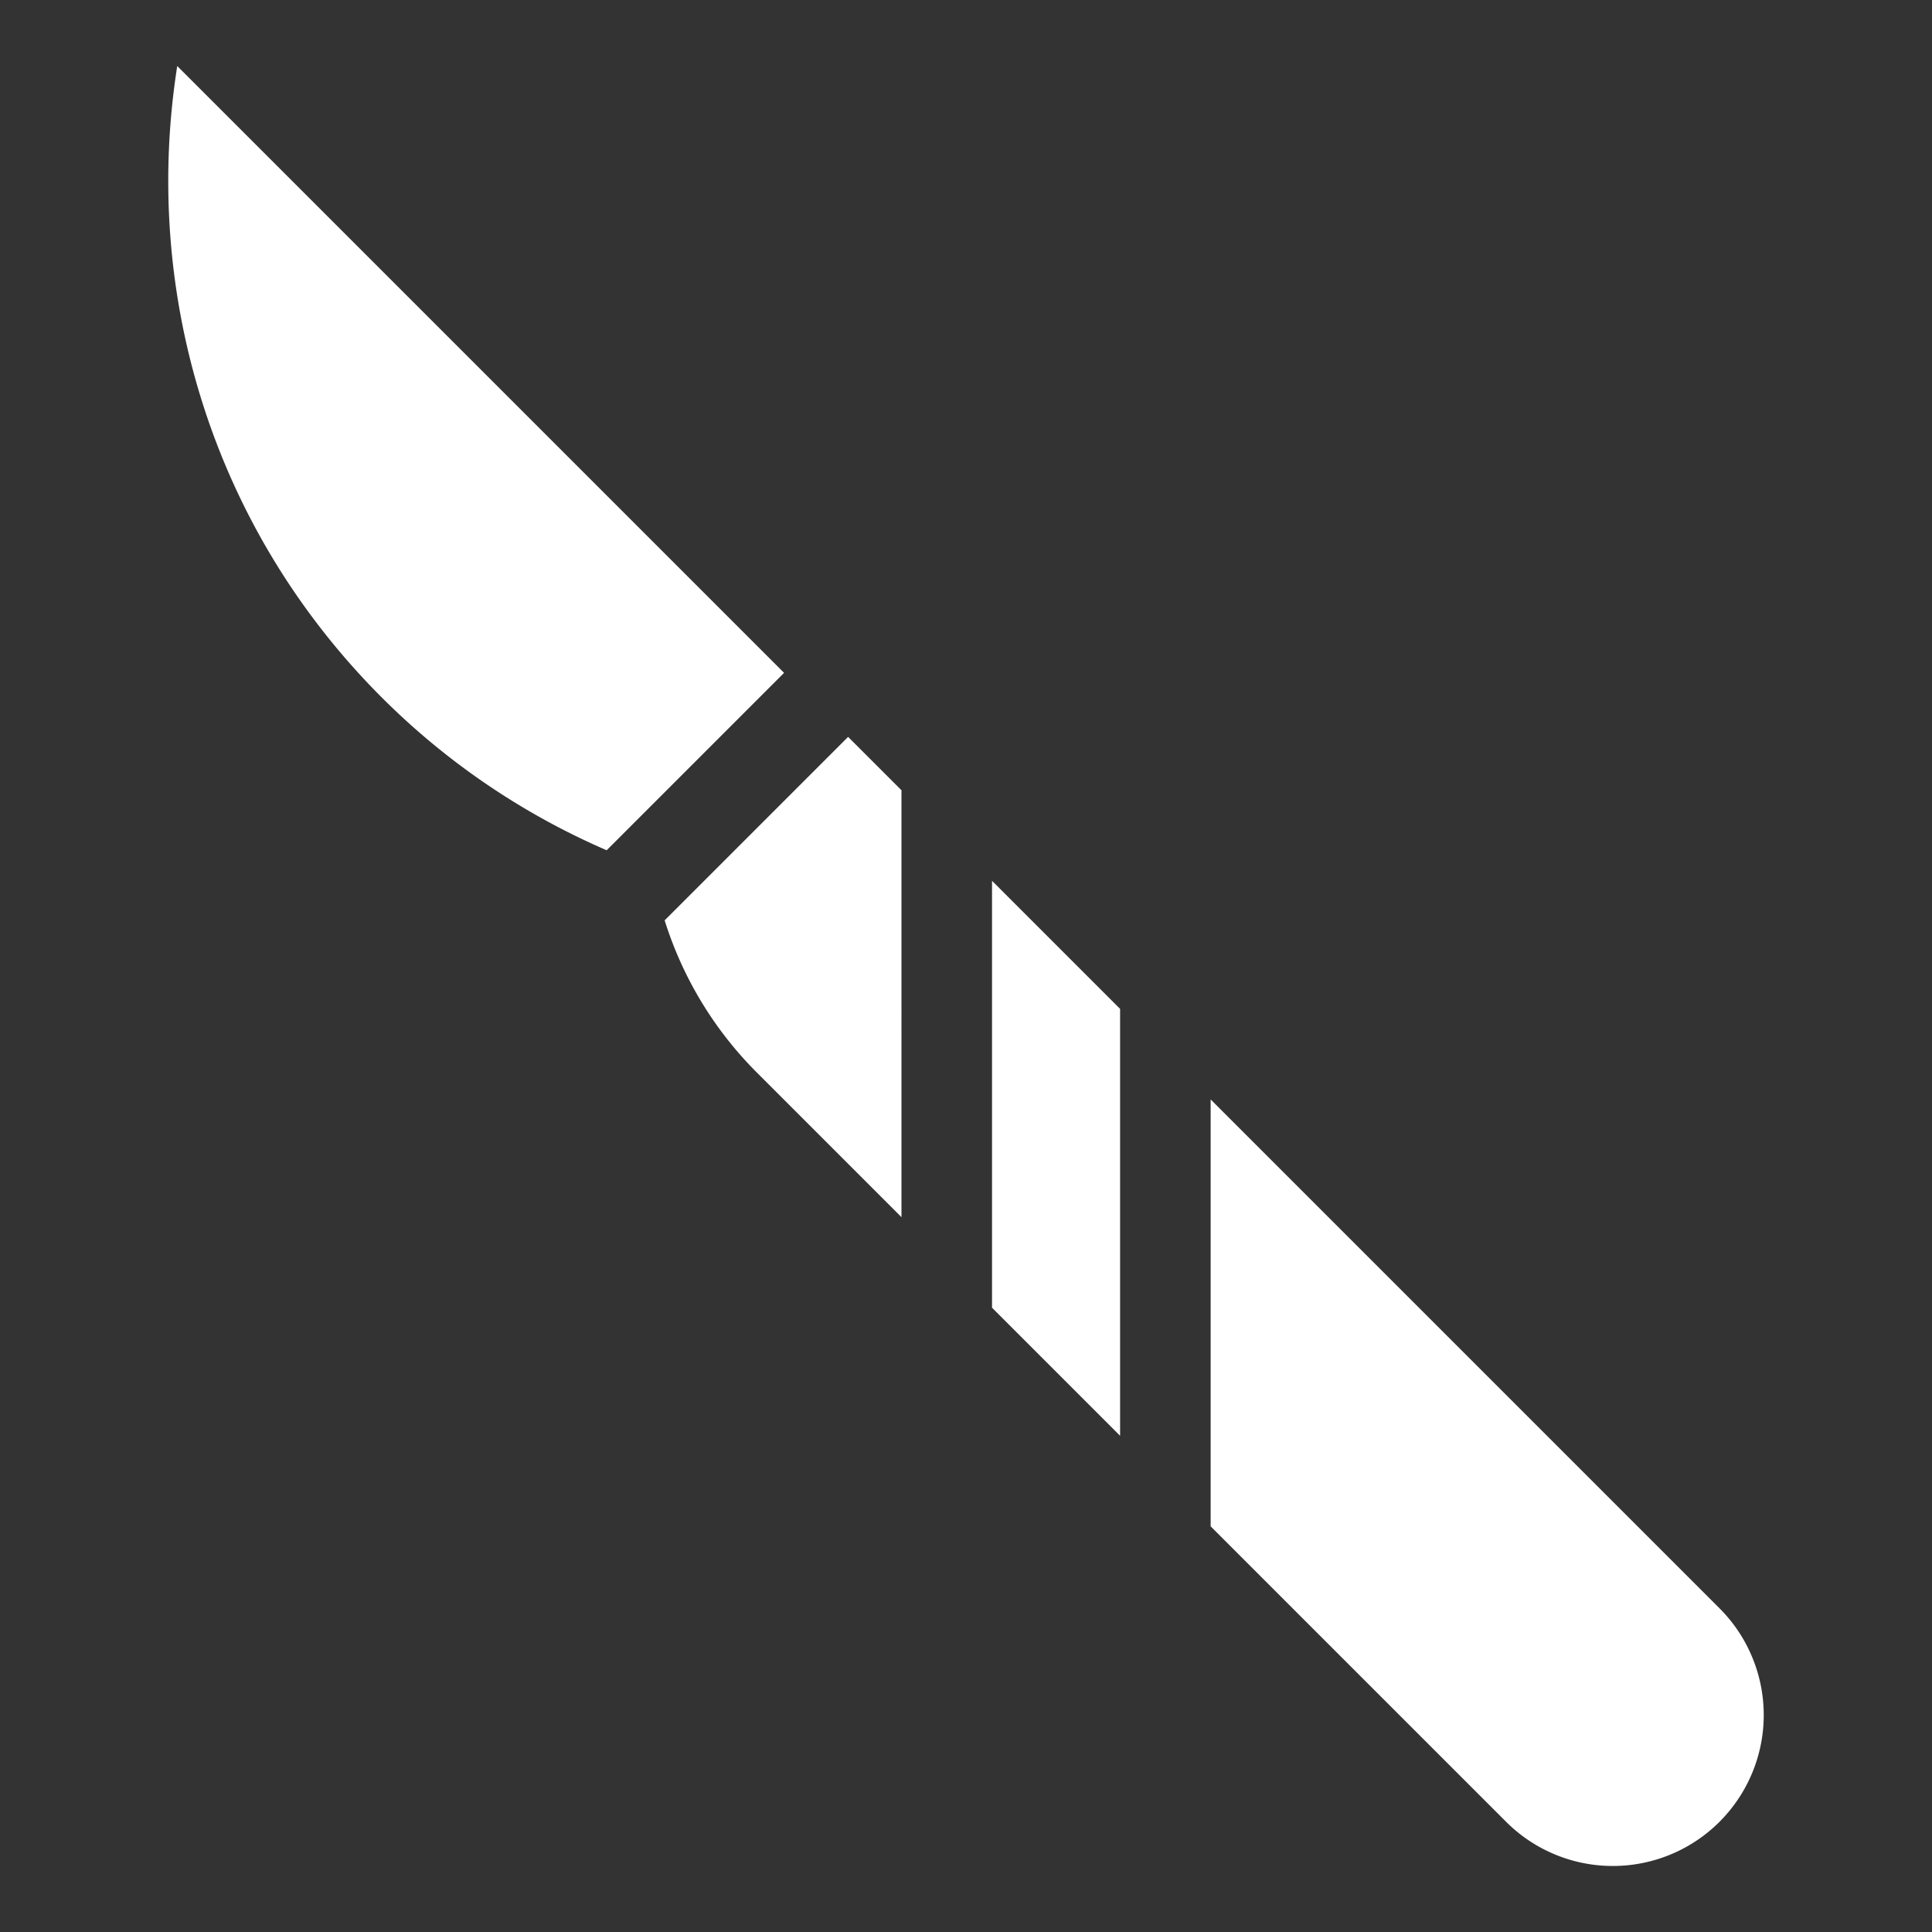 <svg xmlns="http://www.w3.org/2000/svg" viewBox="0 0 512 512"><rect x="0" y="0" width="512" height="512" fill="#333333" stroke="none"/><path fill="#fff" d="m262.898 346.562 33.94 33.939V267.364l-33.94-33.941zm192.796 79.658L320.836 291.362V404.5l78.29 78.287a40 40 0 0 0 56.57.002l-.001-.002a40 40 0 0 0-.001-56.566m-279.553-182.32a98.7 98.7 0 0 0 24.346 40.246l38.414 38.416V209.425l-14.143-14.14ZM46.972 17.497c-9.305 59.154 8.63 121.768 54.216 167.354a192 192 0 0 0 59.587 40.476l47.013-47.014Z"/></svg>